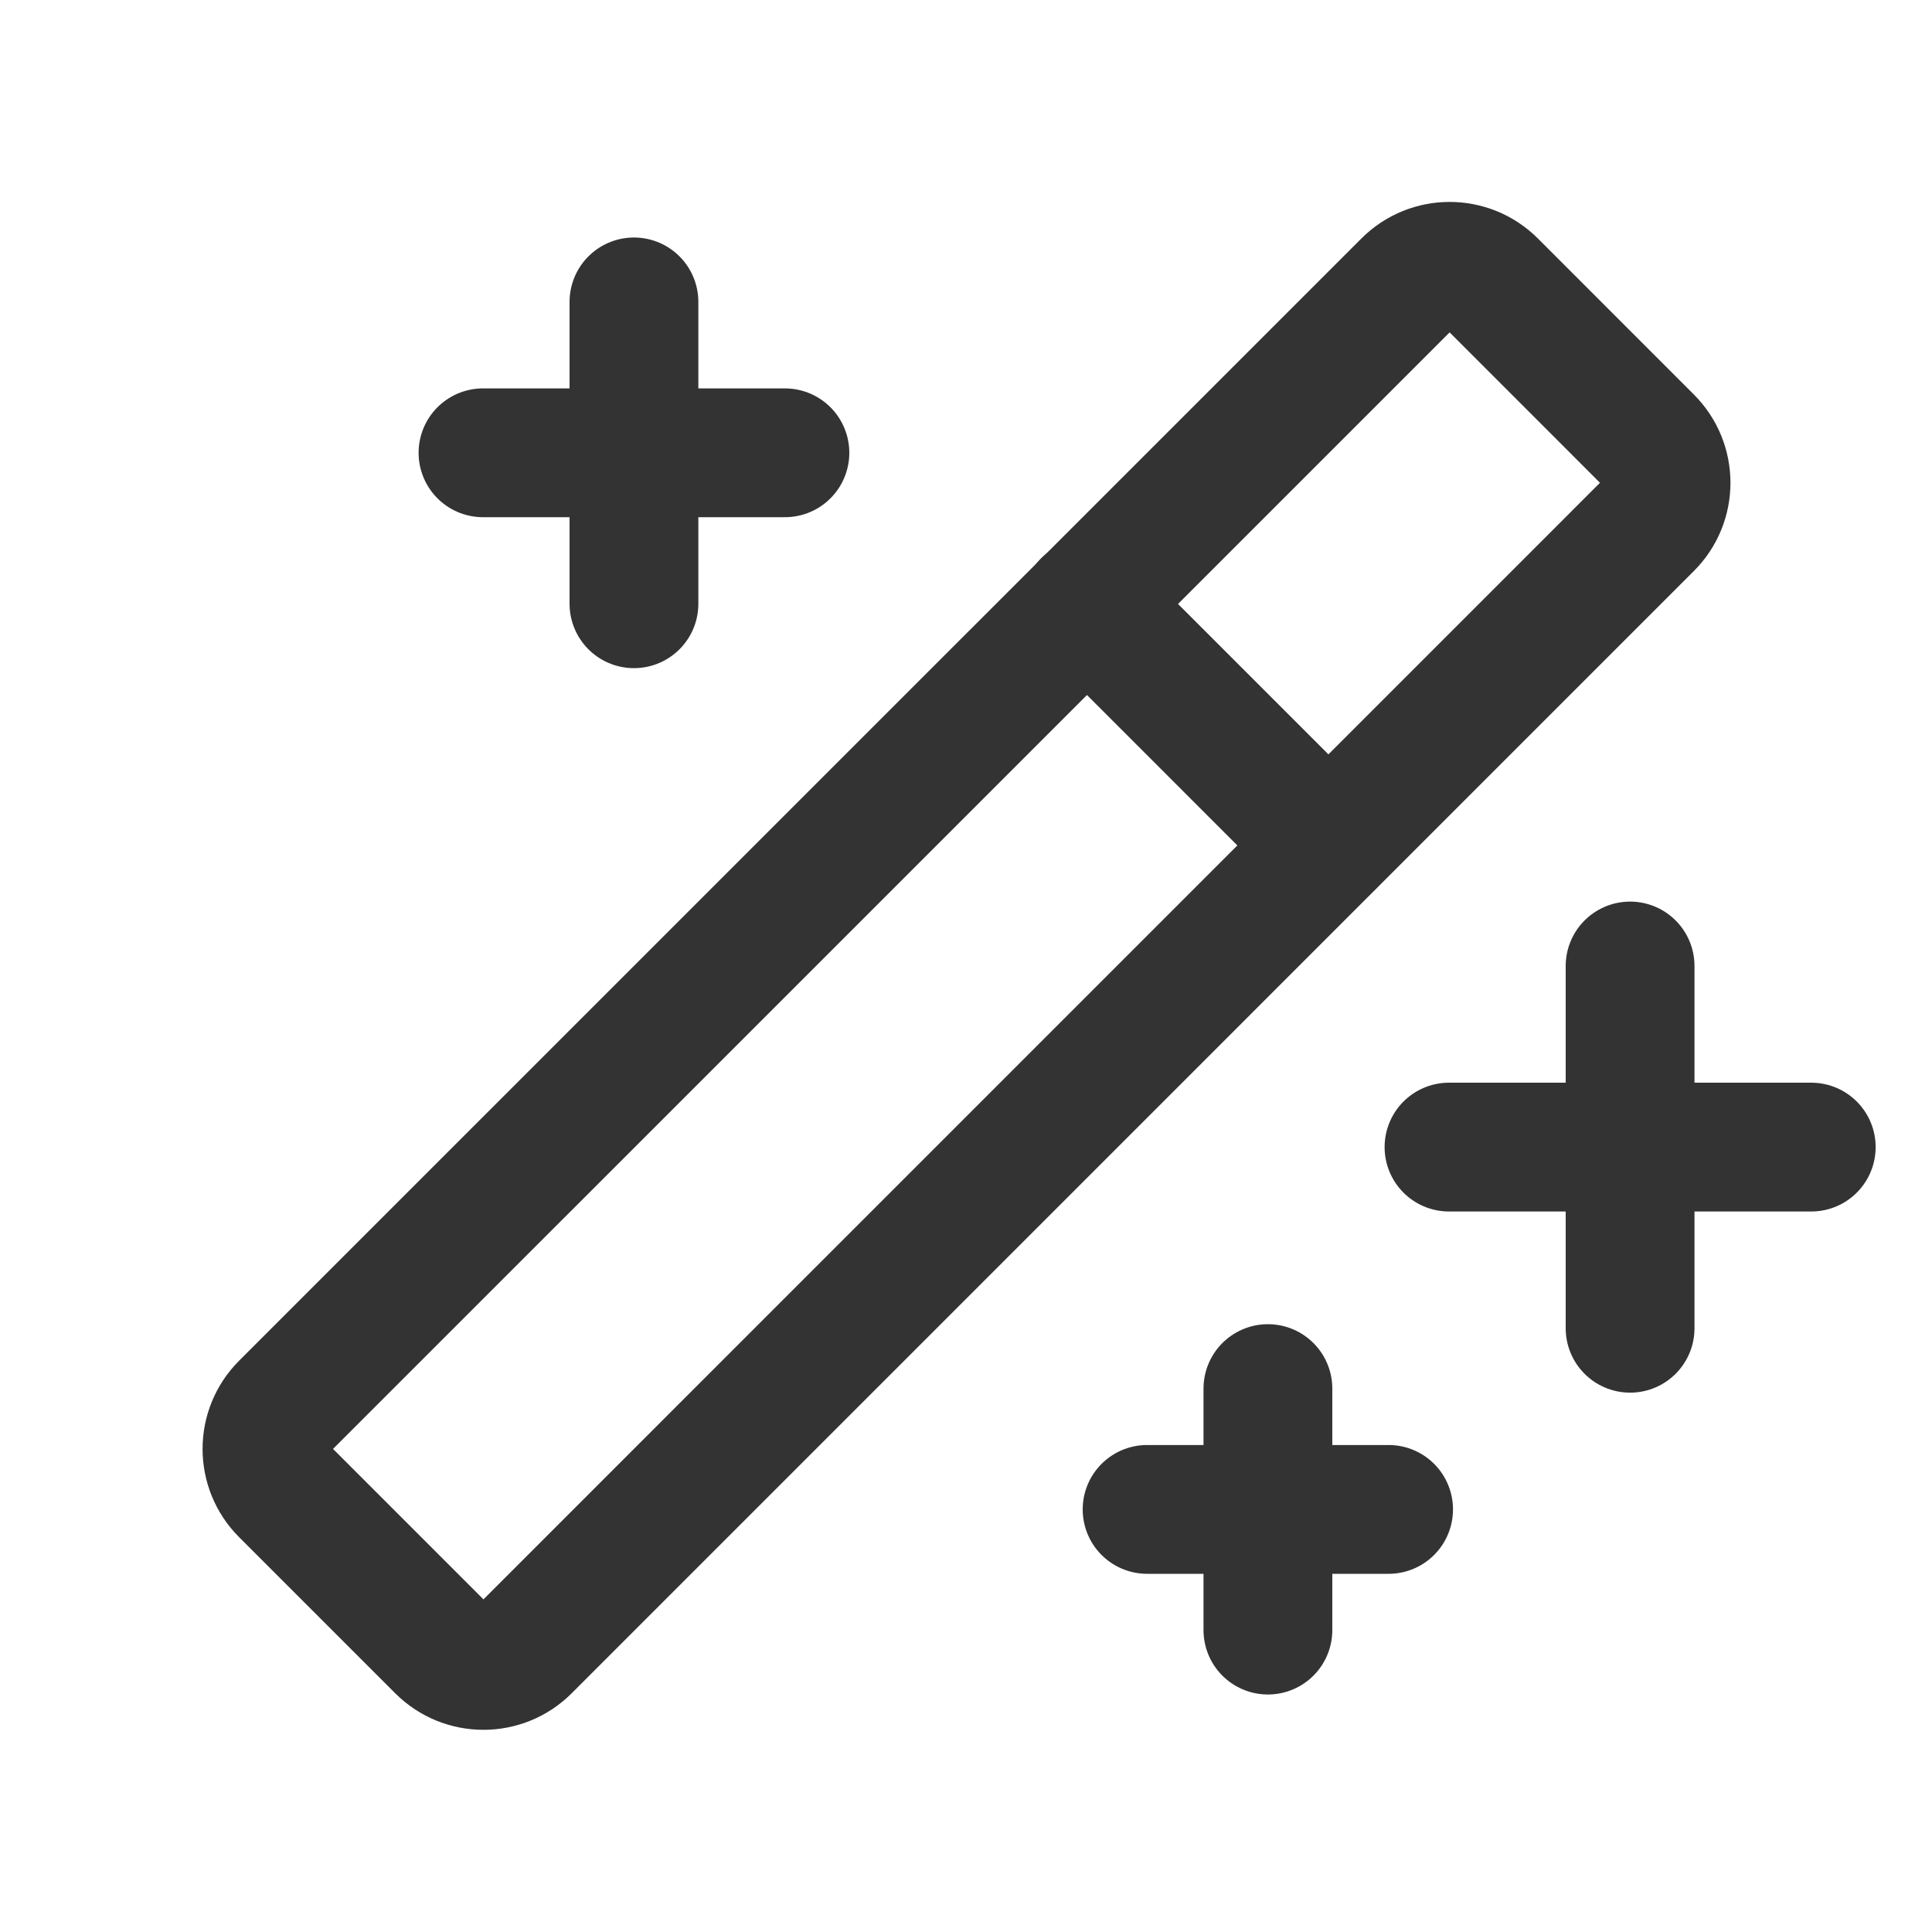 <svg width="30" height="30" viewBox="0 0 30 30" fill="none" xmlns="http://www.w3.org/2000/svg">
<g clip-path="url(#clip0_7970_75566)">
<path d="M25.312 15V20.625" stroke="#333333" stroke-width="2" stroke-linecap="round" stroke-linejoin="round"/>
<path d="M22.5 17.812H28.125" stroke="#333333" stroke-width="2" stroke-linecap="round" stroke-linejoin="round"/>
<path d="M9.844 4.688V9.375" stroke="#333333" stroke-width="2" stroke-linecap="round" stroke-linejoin="round"/>
<path d="M7.5 7.031H12.188" stroke="#333333" stroke-width="2" stroke-linecap="round" stroke-linejoin="round"/>
<path d="M19.688 21.562V25.312" stroke="#333333" stroke-width="2" stroke-linecap="round" stroke-linejoin="round"/>
<path d="M17.812 23.438H21.562" stroke="#333333" stroke-width="2" stroke-linecap="round" stroke-linejoin="round"/>
<path d="M21.847 4.41L4.42 21.836C4.054 22.202 4.054 22.796 4.42 23.162L6.844 25.586C7.21 25.952 7.804 25.952 8.17 25.586L25.596 8.159C25.962 7.793 25.962 7.2 25.596 6.834L23.173 4.41C22.806 4.044 22.213 4.044 21.847 4.41Z" stroke="#333333" stroke-width="2" stroke-linecap="round" stroke-linejoin="round"/>
<path d="M16.875 9.375L20.625 13.125" stroke="#333333" stroke-width="2" stroke-linecap="round" stroke-linejoin="round"/>
</g>
<defs>
<clipPath id="clip0_7970_75566">
<rect width="30" height="30" fill="white"/>
</clipPath>
</defs>
</svg>
